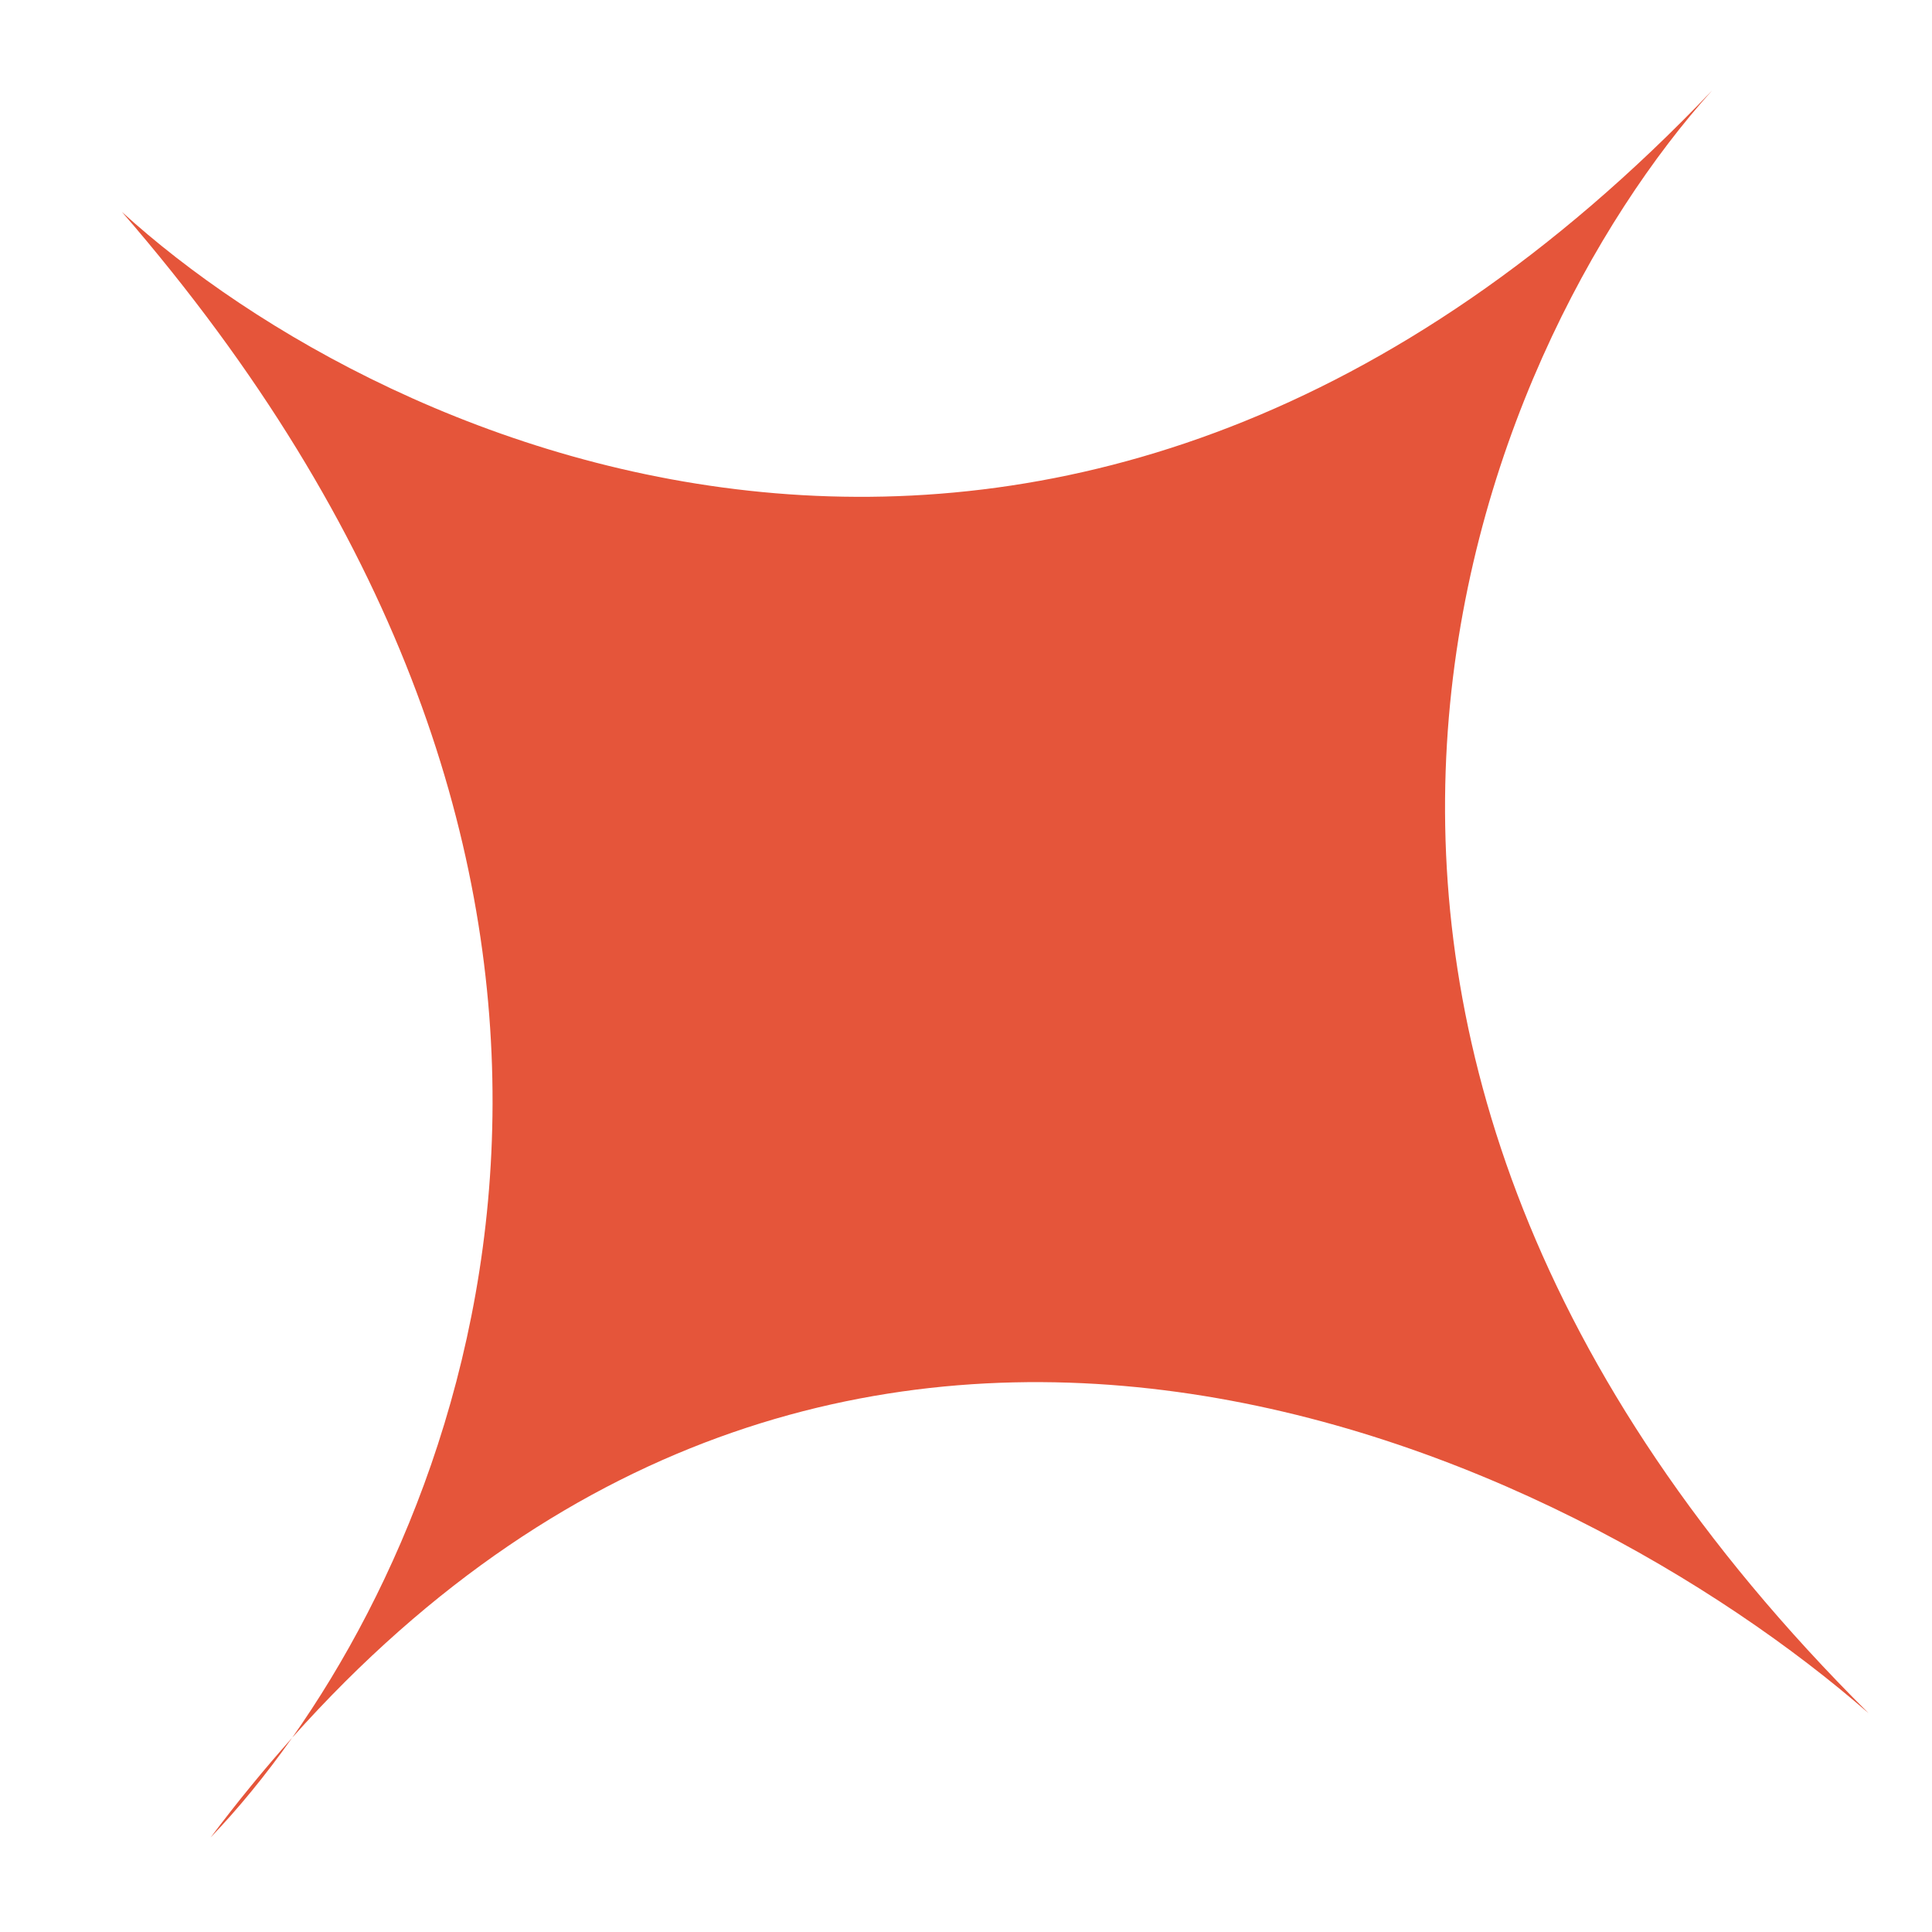 <svg width="12" height="12" viewBox="0 0 12 12" fill="none" xmlns="http://www.w3.org/2000/svg">
<path d="M10.634 0.562C6.655 4.739 2.391 2.805 0.757 1.316C4.195 5.283 3.106 8.96 1.815 10.793C1.644 10.985 1.475 11.191 1.308 11.413C1.474 11.24 1.646 11.032 1.815 10.793C5.292 6.899 9.741 9.012 11.607 10.642C7.362 6.423 9.19 2.164 10.634 0.562Z" fill="#E5553A"/>
</svg>

